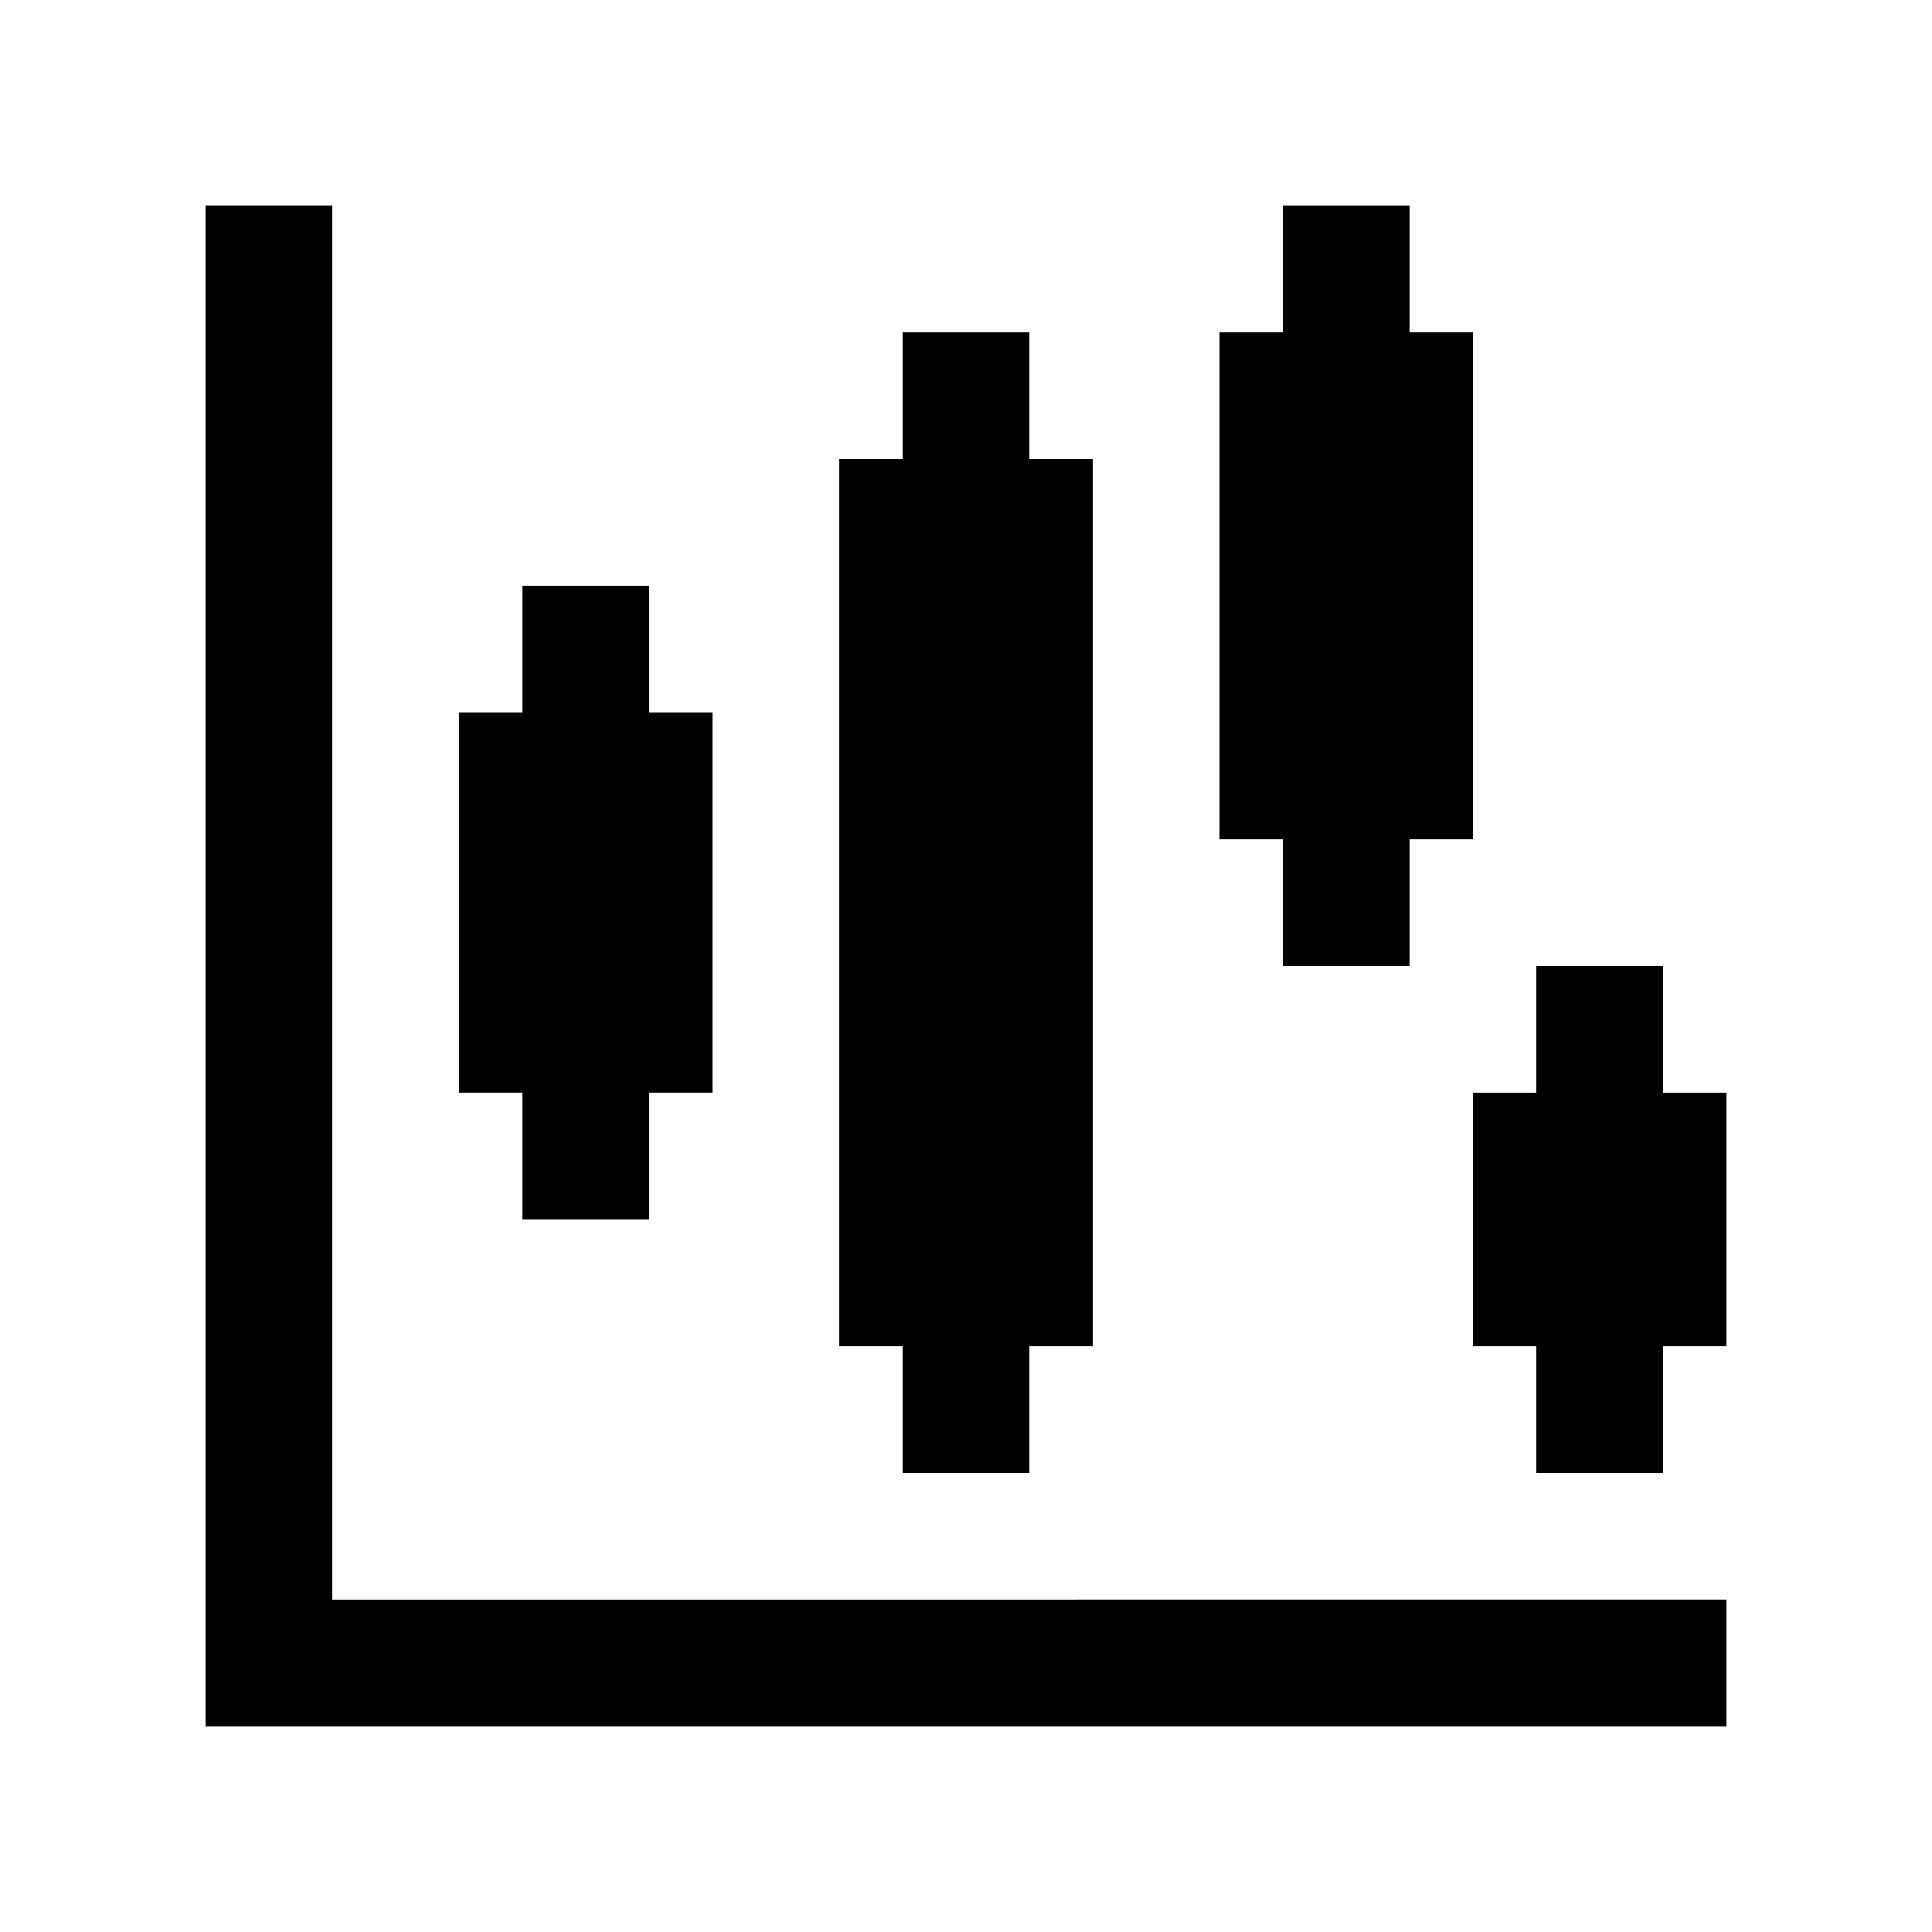 <?xml version="1.0" encoding="UTF-8"?>
<!-- Uploaded to: SVG Repo, www.svgrepo.com, Generator: SVG Repo Mixer Tools -->
<svg fill="#000000" width="800px" height="800px" version="1.1" viewBox="144 144 512 512" xmlns="http://www.w3.org/2000/svg">
 <g>
  <path d="m232.06 567.93v-369.46h-33.586v403.05h403.05v-33.59z"/>
  <path d="m534.35 232.06h-16.797v-33.586h-33.582v33.586h-16.797v134.35h16.797v33.59h33.582v-33.59h16.797z"/>
  <path d="m601.52 433.59h-16.793v-33.586h-33.59v33.586h-16.793v67.176h16.793v33.586h33.59v-33.586h16.793z"/>
  <path d="m332.82 332.82h-16.797v-33.586h-33.582v33.586h-16.797v100.76h16.797v33.586h33.582v-33.586h16.797z"/>
  <path d="m433.59 265.65h-16.797v-33.586h-33.582v33.586h-16.797v235.11h16.797v33.586h33.582v-33.586h16.797z"/>
 </g>
</svg>
